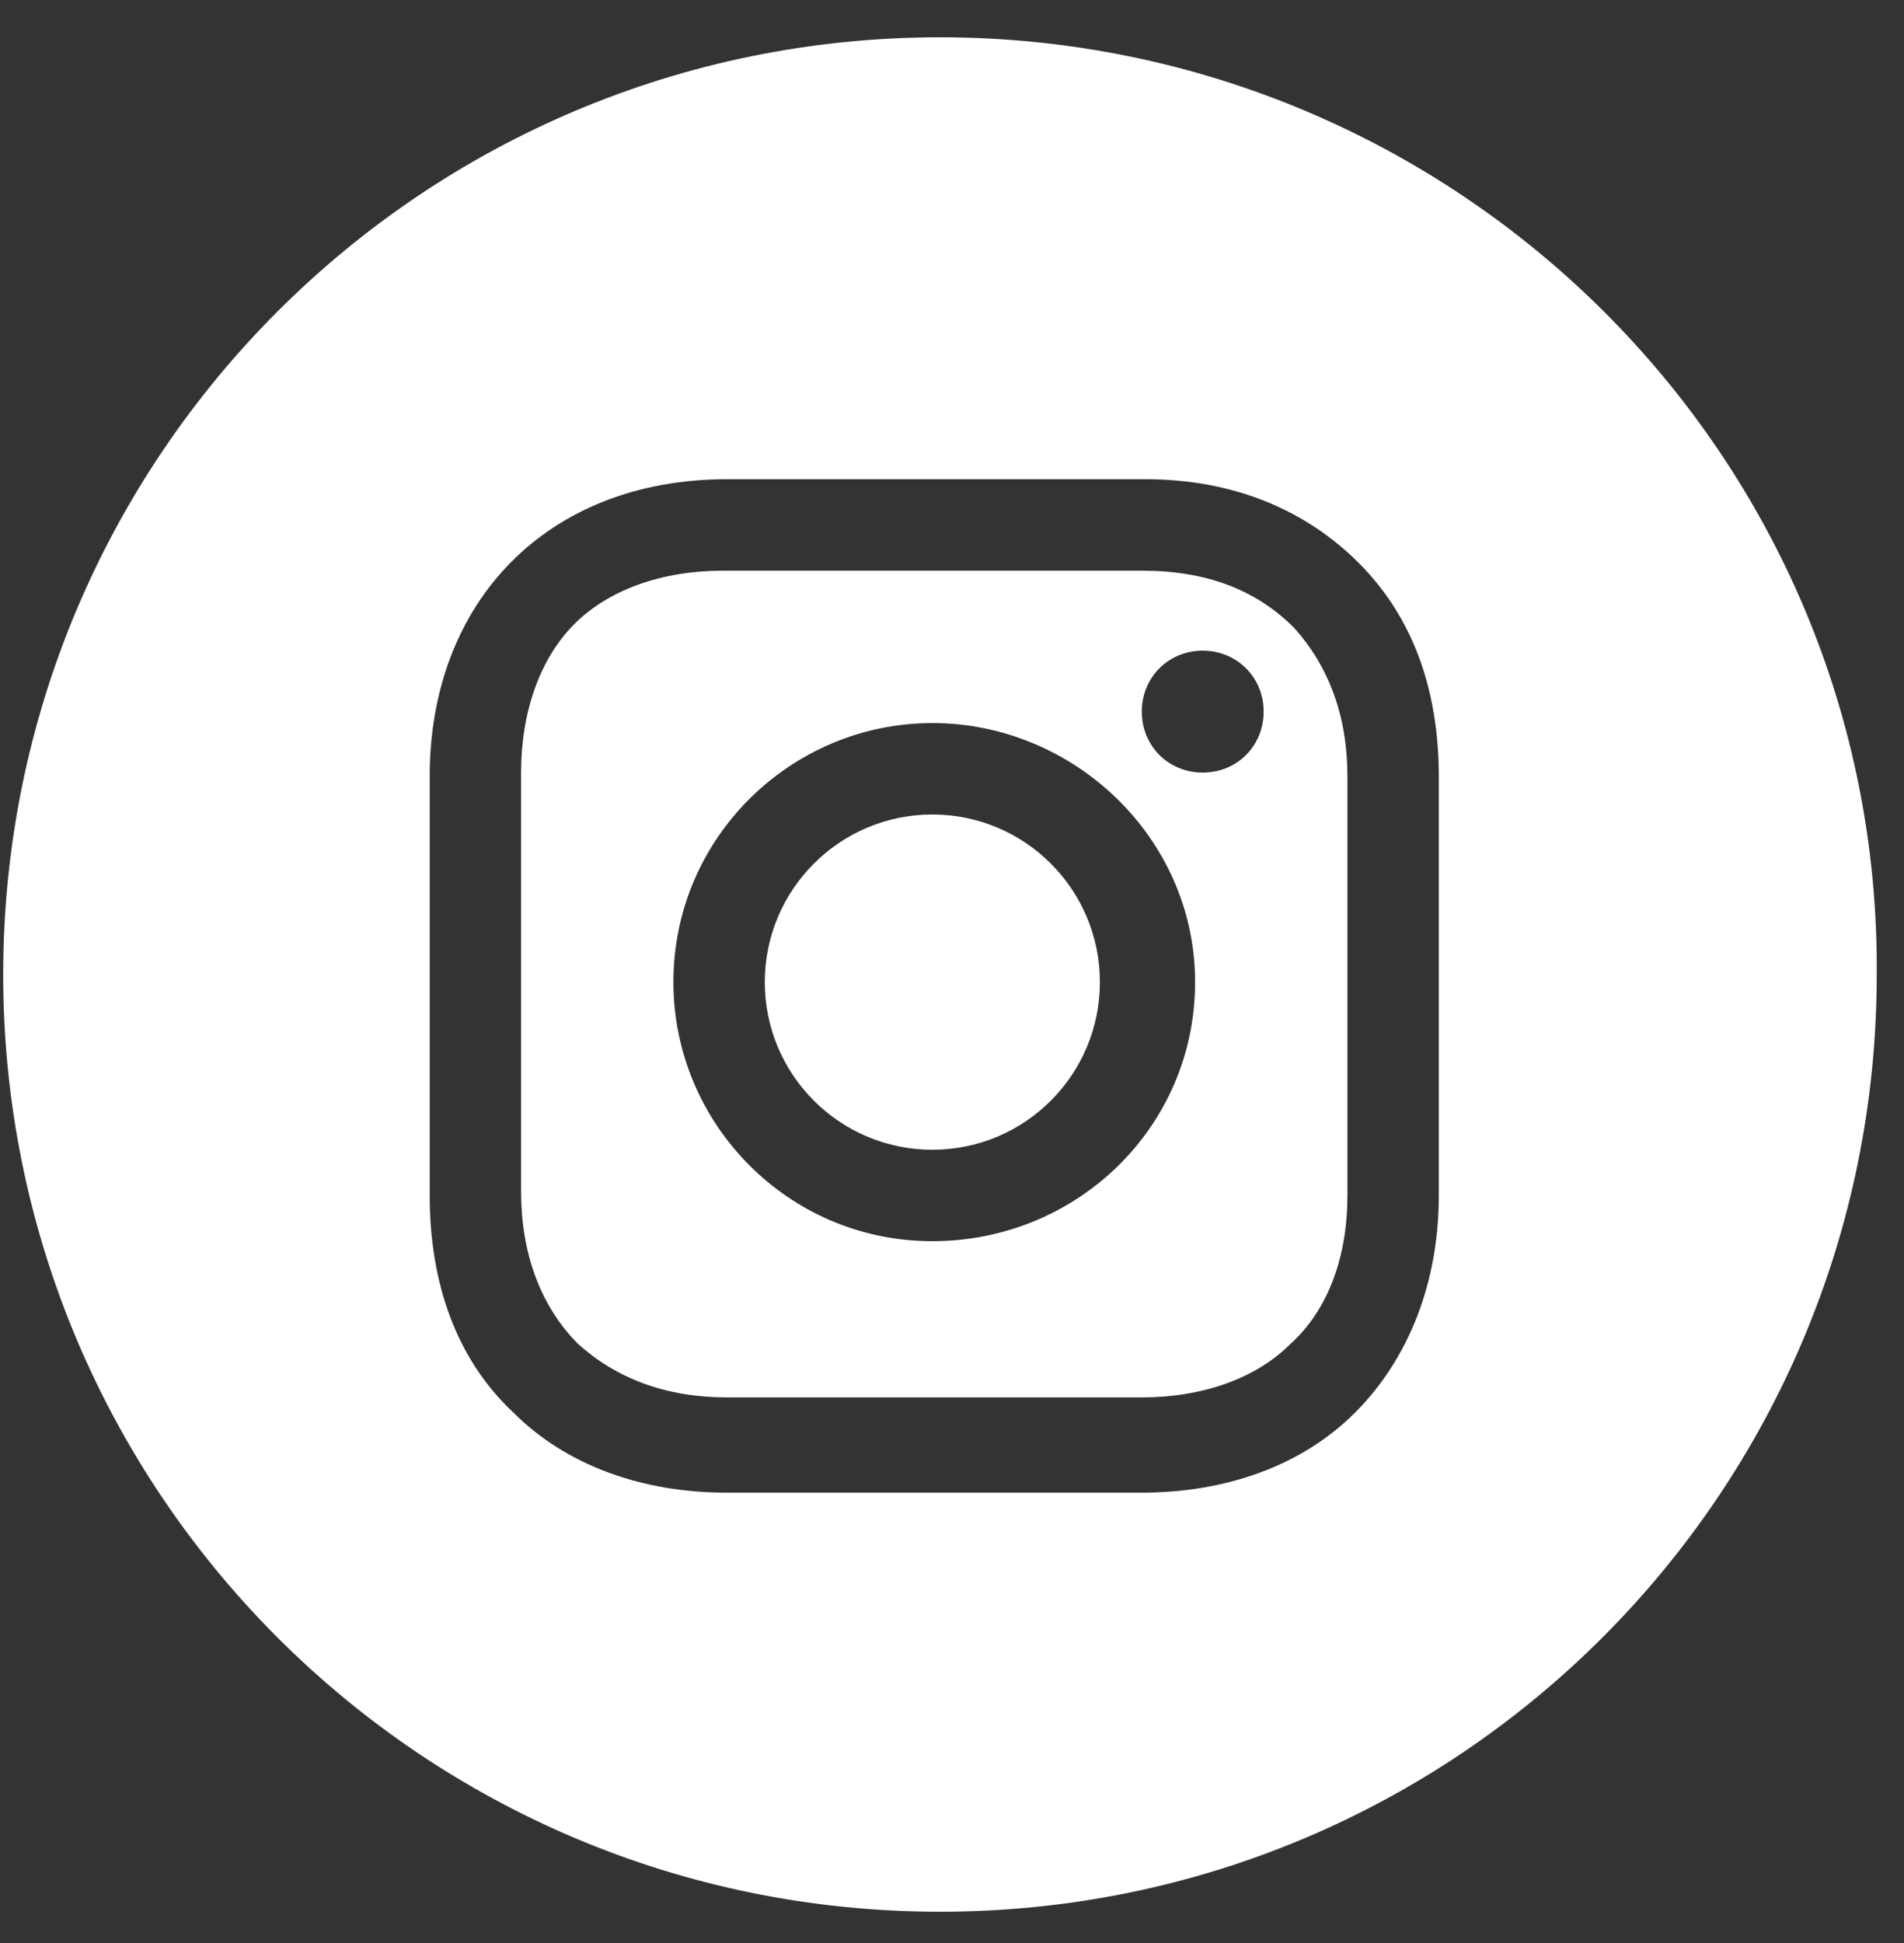 <svg width="50" height="51" viewBox="0 0 50 51" fill="none" xmlns="http://www.w3.org/2000/svg">
<rect x="0" y="0" width="50" height="51" fill="#333333" stroke="none"/>
<path d="M24.484 30.179C26.914 30.179 28.884 28.209 28.884 25.779C28.884 23.349 26.914 21.379 24.484 21.379C22.054 21.379 20.084 23.349 20.084 25.779C20.084 28.209 22.054 30.179 24.484 30.179Z" fill="white"/>
<path d="M29.984 14.979H18.984C17.384 14.979 15.984 15.479 15.084 16.379C14.184 17.279 13.684 18.679 13.684 20.279V31.279C13.684 32.879 14.184 34.279 15.184 35.279C16.184 36.179 17.484 36.679 19.084 36.679H29.984C31.584 36.679 32.984 36.179 33.884 35.279C34.884 34.379 35.384 32.979 35.384 31.379V20.379C35.384 18.779 34.884 17.479 33.984 16.479C32.984 15.479 31.684 14.979 29.984 14.979ZM24.484 32.579C20.684 32.579 17.684 29.479 17.684 25.779C17.684 21.979 20.784 18.979 24.484 18.979C28.184 18.979 31.384 21.979 31.384 25.779C31.384 29.579 28.284 32.579 24.484 32.579ZM31.584 20.279C30.684 20.279 29.984 19.579 29.984 18.679C29.984 17.779 30.684 17.079 31.584 17.079C32.484 17.079 33.184 17.779 33.184 18.679C33.184 19.579 32.484 20.279 31.584 20.279Z" fill="white"/>
<path d="M24.684 0.979C11.084 0.979 0.084 11.979 0.084 25.579C0.084 39.179 11.084 50.179 24.684 50.179C38.284 50.179 49.284 39.179 49.284 25.579C49.384 11.979 38.284 0.979 24.684 0.979ZM37.784 31.379C37.784 33.679 36.984 35.679 35.584 37.079C34.184 38.479 32.184 39.179 29.984 39.179H19.084C16.884 39.179 14.884 38.479 13.484 37.079C11.984 35.679 11.284 33.679 11.284 31.379V20.379C11.284 15.779 14.384 12.579 19.084 12.579H30.084C32.384 12.579 34.284 13.379 35.684 14.779C37.084 16.179 37.784 18.079 37.784 20.379V31.379Z" fill="white"/>
</svg>
